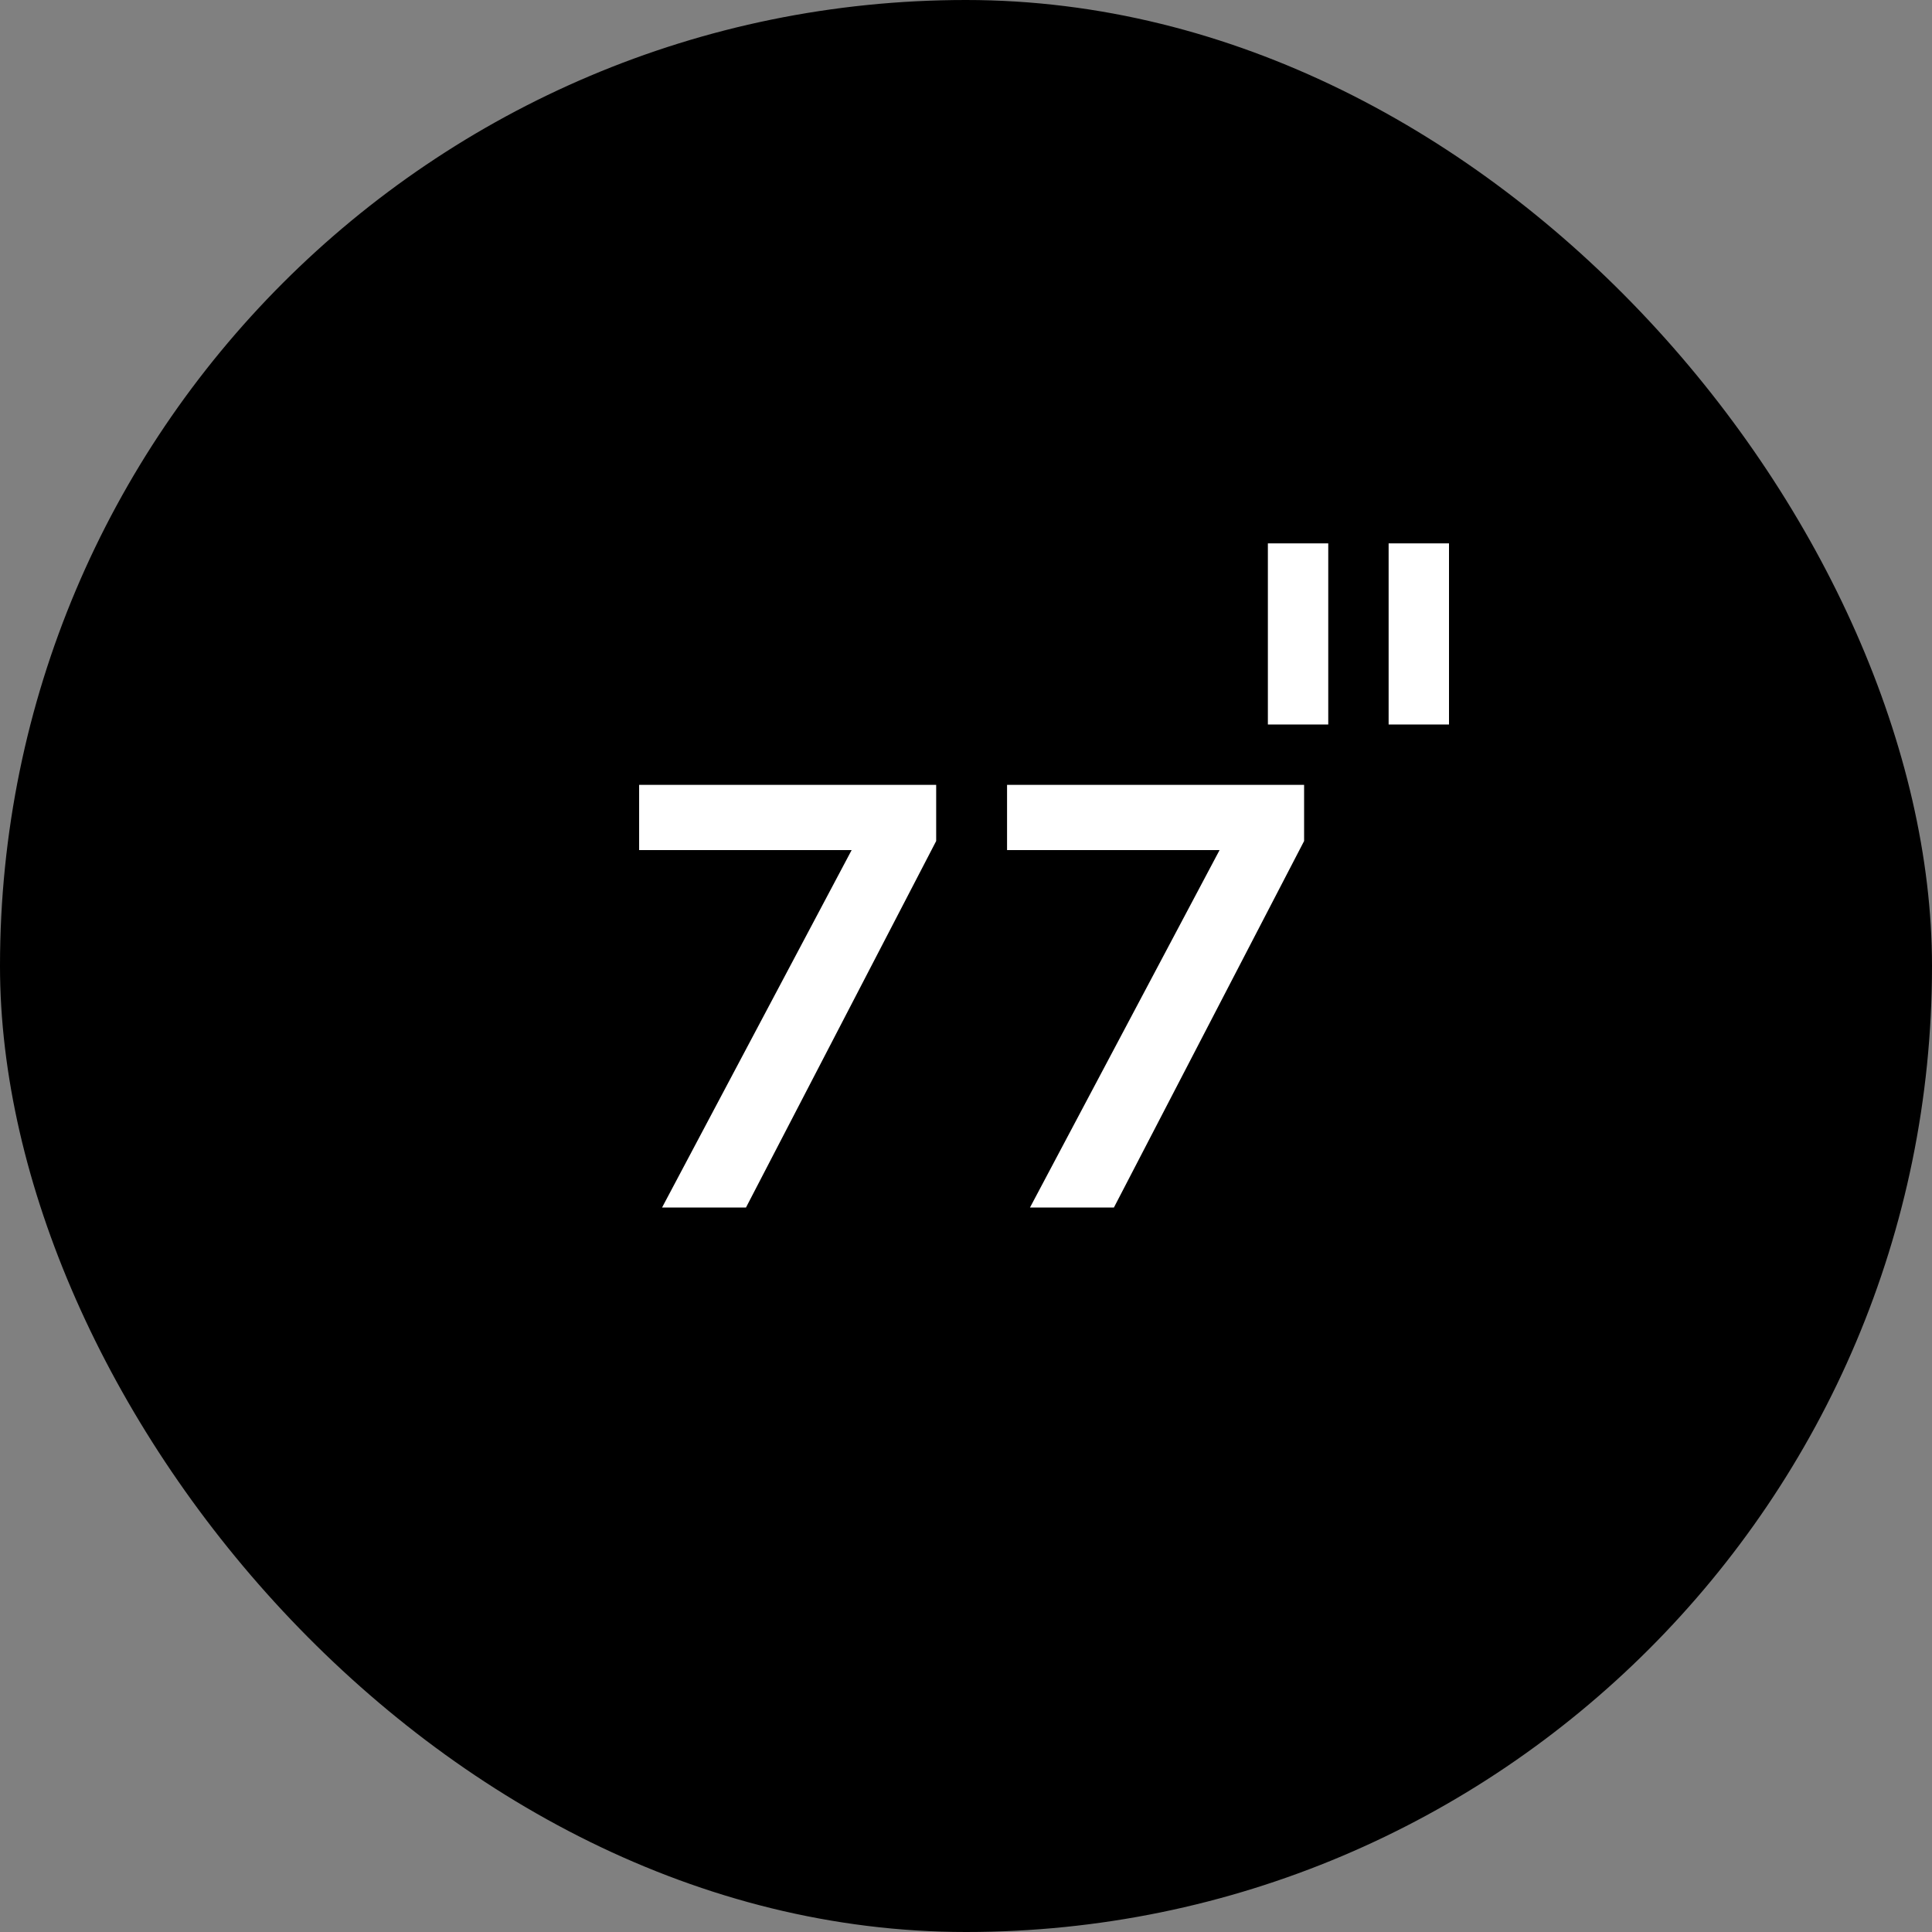 <svg width="32" height="32" viewBox="0 0 32 32" fill="none" xmlns="http://www.w3.org/2000/svg">
<rect x="0" y="0" width="32" height="32" fill="#808080" stroke="none"/>
<rect width="32" height="32" rx="16" fill="black"/>
<path d="M10.966 20H12.356L15.506 13.93V13H10.586V14.08H14.106L10.966 20ZM17.06 20H18.45L21.6 13.93V13H16.68V14.08H20.2L17.06 20Z" fill="white"/>
<rect x="21" y="9" width="1" height="3" fill="white"/>
<rect x="23" y="9" width="1" height="3" fill="white"/>
</svg>
